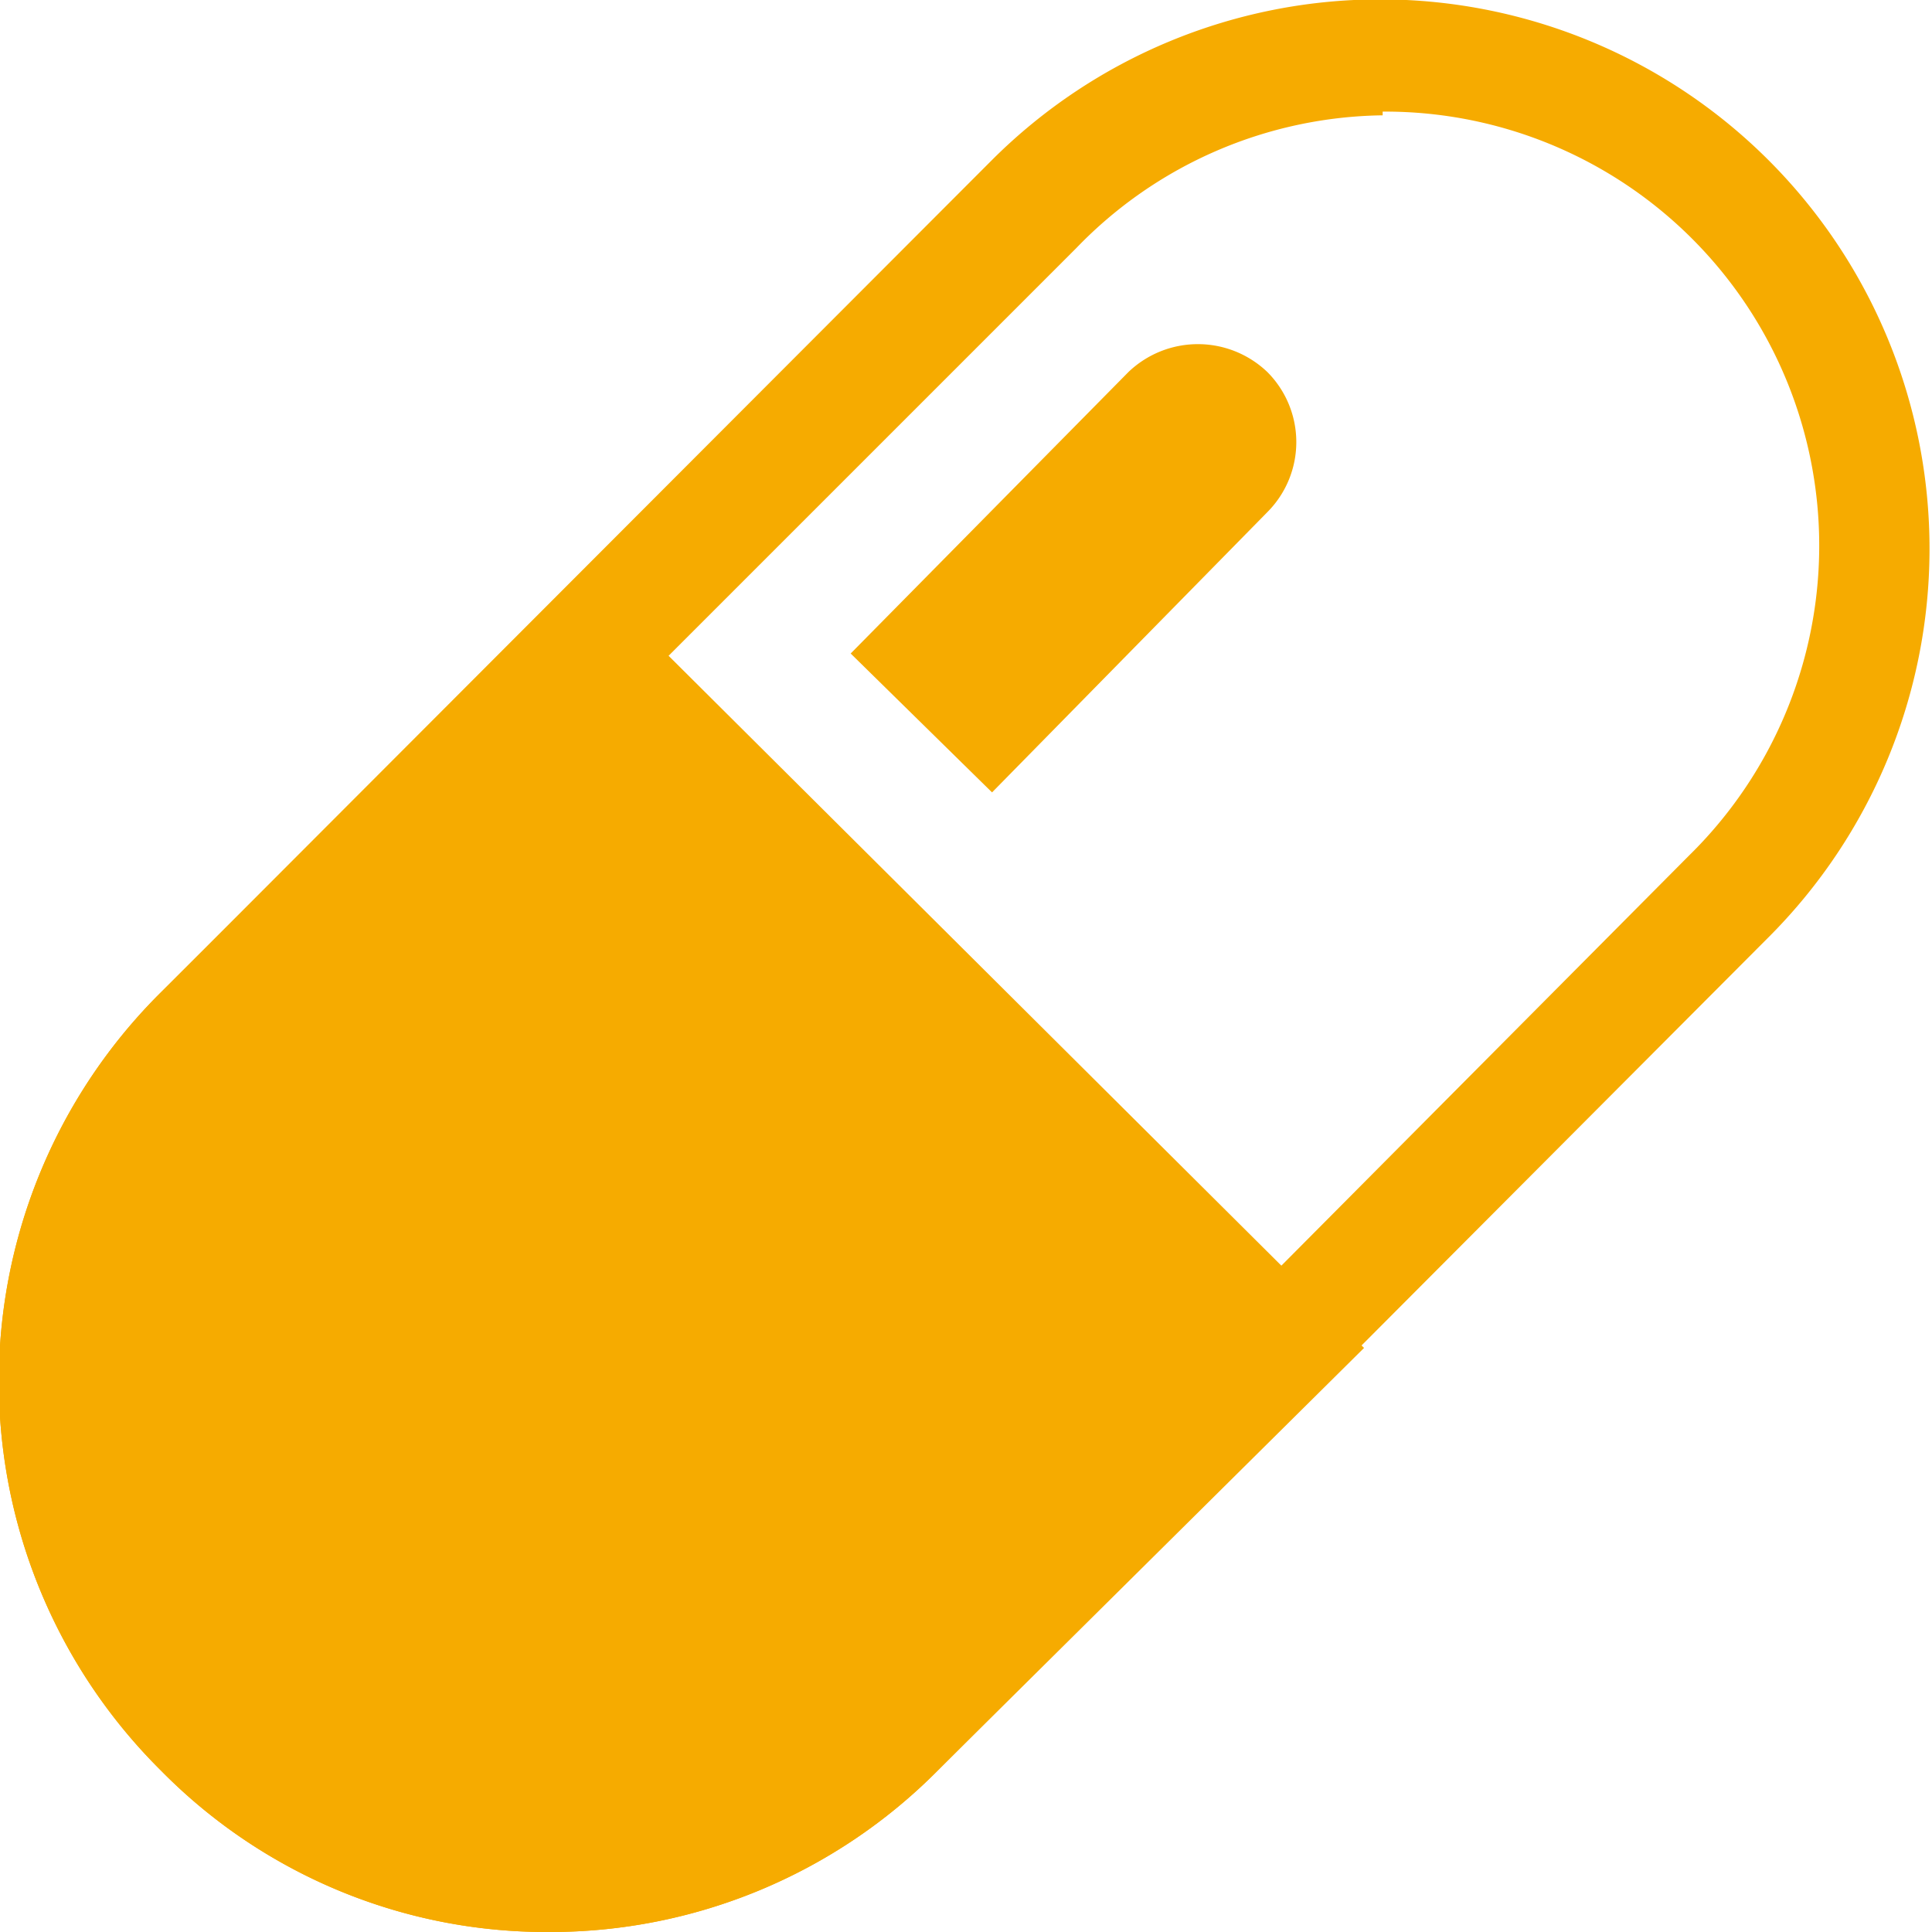 <svg xmlns="http://www.w3.org/2000/svg" viewBox="0 0 15.58 15.58"><defs><style>.cls-1{fill:#f6ab00;}</style></defs><g id="レイヤー_2" data-name="レイヤー 2"><g id="レイヤー_1-2" data-name="レイヤー 1"><path class="cls-1" d="M4.43,15.58a4.36,4.36,0,0,1-3.13-1.3h0A4.42,4.42,0,0,1,1.3,8L8,1.29a4.43,4.43,0,0,1,6.26,6.27L7.56,14.28A4.4,4.4,0,0,1,4.43,15.58ZM11.15.93A3.49,3.49,0,0,0,8.68,2L2,8.68a3.48,3.48,0,0,0,0,4.94H2a3.58,3.58,0,0,0,4.94,0L13.62,6.9a3.5,3.5,0,0,0-2.47-6Z"/><path class="cls-1" d="M10.31,10.87,7.23,14a4,4,0,0,1-5.6,0h0a4,4,0,0,1,0-5.6L4.71,5.27Z"/><path class="cls-1" d="M4.43,15.58a4.36,4.36,0,0,1-3.13-1.3A4.42,4.42,0,0,1,1.3,8L4.71,4.61,11,10.87,7.56,14.28A4.4,4.4,0,0,1,4.43,15.58Zm.28-9.65L2,8.68a3.48,3.48,0,0,0,0,4.94,3.58,3.58,0,0,0,4.94,0l2.75-2.75Z"/><path class="cls-1" d="M8,6.39,6.86,5.27,9.1,3a.81.81,0,0,1,1.12,0h0a.8.8,0,0,1,0,1.13Z"/></g></g></svg>